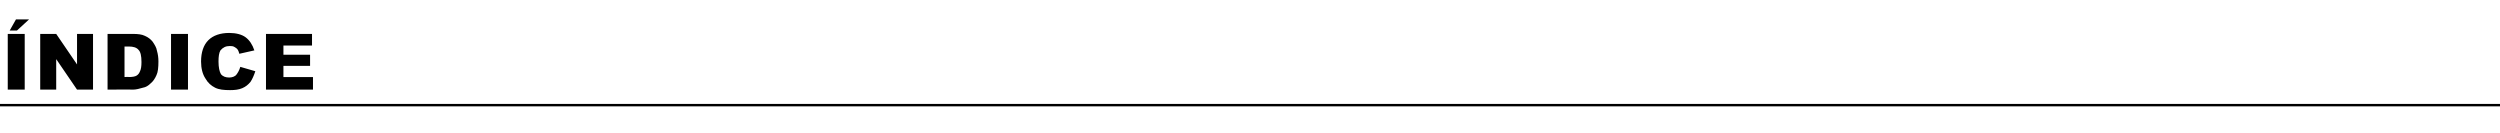 <?xml version="1.0" standalone="no"?>
<!DOCTYPE svg PUBLIC "-//W3C//DTD SVG 1.1//EN" "http://www.w3.org/Graphics/SVG/1.1/DTD/svg11.dtd">
<svg xmlns="http://www.w3.org/2000/svg" version="1.1" width="516px" height="27.4px" viewBox="0 -7 516 27.4" style="top:-7px">
  <desc>ndice</desc>
  <defs/>
  <g class="svg-textframe-paragraphrules">
    <line class="svg-paragraph-rulebelow" y1="14.7" y2="14.7" x1="0" x2="516" stroke="#000" stroke-width="0.5"/>
  </g>
  <g id="Polygon43449">
    <path d="M 1.6 0 L 5.1 0 L 5.1 11.5 L 1.6 11.5 L 1.6 0 Z M 3.3 -3 L 6 -3 L 3.5 -0.7 L 2 -0.7 L 3.3 -3 Z M 8.3 0 L 11.6 0 L 15.9 6.3 L 15.9 0 L 19.2 0 L 19.2 11.5 L 15.9 11.5 L 11.6 5.2 L 11.6 11.5 L 8.3 11.5 L 8.3 0 Z M 22.2 0 C 22.2 0 27.44 0 27.4 0 C 28.5 0 29.3 0.1 29.9 0.4 C 30.6 0.7 31.1 1.1 31.5 1.6 C 31.9 2.2 32.3 2.8 32.4 3.5 C 32.6 4.2 32.7 4.9 32.7 5.7 C 32.7 6.9 32.6 7.9 32.3 8.5 C 32 9.2 31.6 9.8 31.1 10.2 C 30.6 10.7 30.1 11 29.5 11.1 C 28.8 11.3 28.1 11.5 27.4 11.5 C 27.44 11.45 22.2 11.5 22.2 11.5 L 22.2 0 Z M 25.7 2.6 L 25.7 8.9 C 25.7 8.9 26.59 8.85 26.6 8.9 C 27.3 8.9 27.9 8.8 28.2 8.6 C 28.5 8.4 28.7 8.2 28.9 7.7 C 29.1 7.3 29.2 6.7 29.2 5.8 C 29.2 4.5 29 3.7 28.6 3.3 C 28.2 2.8 27.5 2.6 26.6 2.6 C 26.6 2.59 25.7 2.6 25.7 2.6 Z M 35.3 0 L 38.8 0 L 38.8 11.5 L 35.3 11.5 L 35.3 0 Z M 49.6 6.8 C 49.6 6.8 52.7 7.7 52.7 7.7 C 52.4 8.6 52.1 9.3 51.7 9.9 C 51.2 10.5 50.7 10.9 50 11.2 C 49.3 11.5 48.5 11.6 47.5 11.6 C 46.2 11.6 45.2 11.5 44.4 11.1 C 43.6 10.7 42.9 10.1 42.4 9.2 C 41.8 8.3 41.5 7.1 41.5 5.7 C 41.5 3.8 42 2.3 43 1.3 C 44 0.3 45.5 -0.2 47.3 -0.2 C 48.7 -0.2 49.9 0.1 50.7 0.7 C 51.5 1.3 52.1 2.2 52.5 3.4 C 52.5 3.4 49.4 4.1 49.4 4.1 C 49.3 3.7 49.2 3.5 49.1 3.3 C 48.9 3 48.6 2.8 48.4 2.7 C 48.1 2.5 47.7 2.5 47.4 2.5 C 46.6 2.5 46 2.8 45.5 3.4 C 45.2 3.9 45.1 4.7 45.1 5.7 C 45.1 6.9 45.3 7.8 45.6 8.3 C 46 8.8 46.6 9 47.3 9 C 47.9 9 48.5 8.8 48.8 8.4 C 49.1 8 49.4 7.5 49.6 6.8 Z M 54.9 0 L 64.4 0 L 64.4 2.4 L 58.5 2.4 L 58.5 4.3 L 64 4.3 L 64 6.6 L 58.5 6.6 L 58.5 8.9 L 64.6 8.9 L 64.6 11.5 L 54.9 11.5 L 54.9 0 Z " stroke="none" fill="#000"/>
  </g>
</svg>